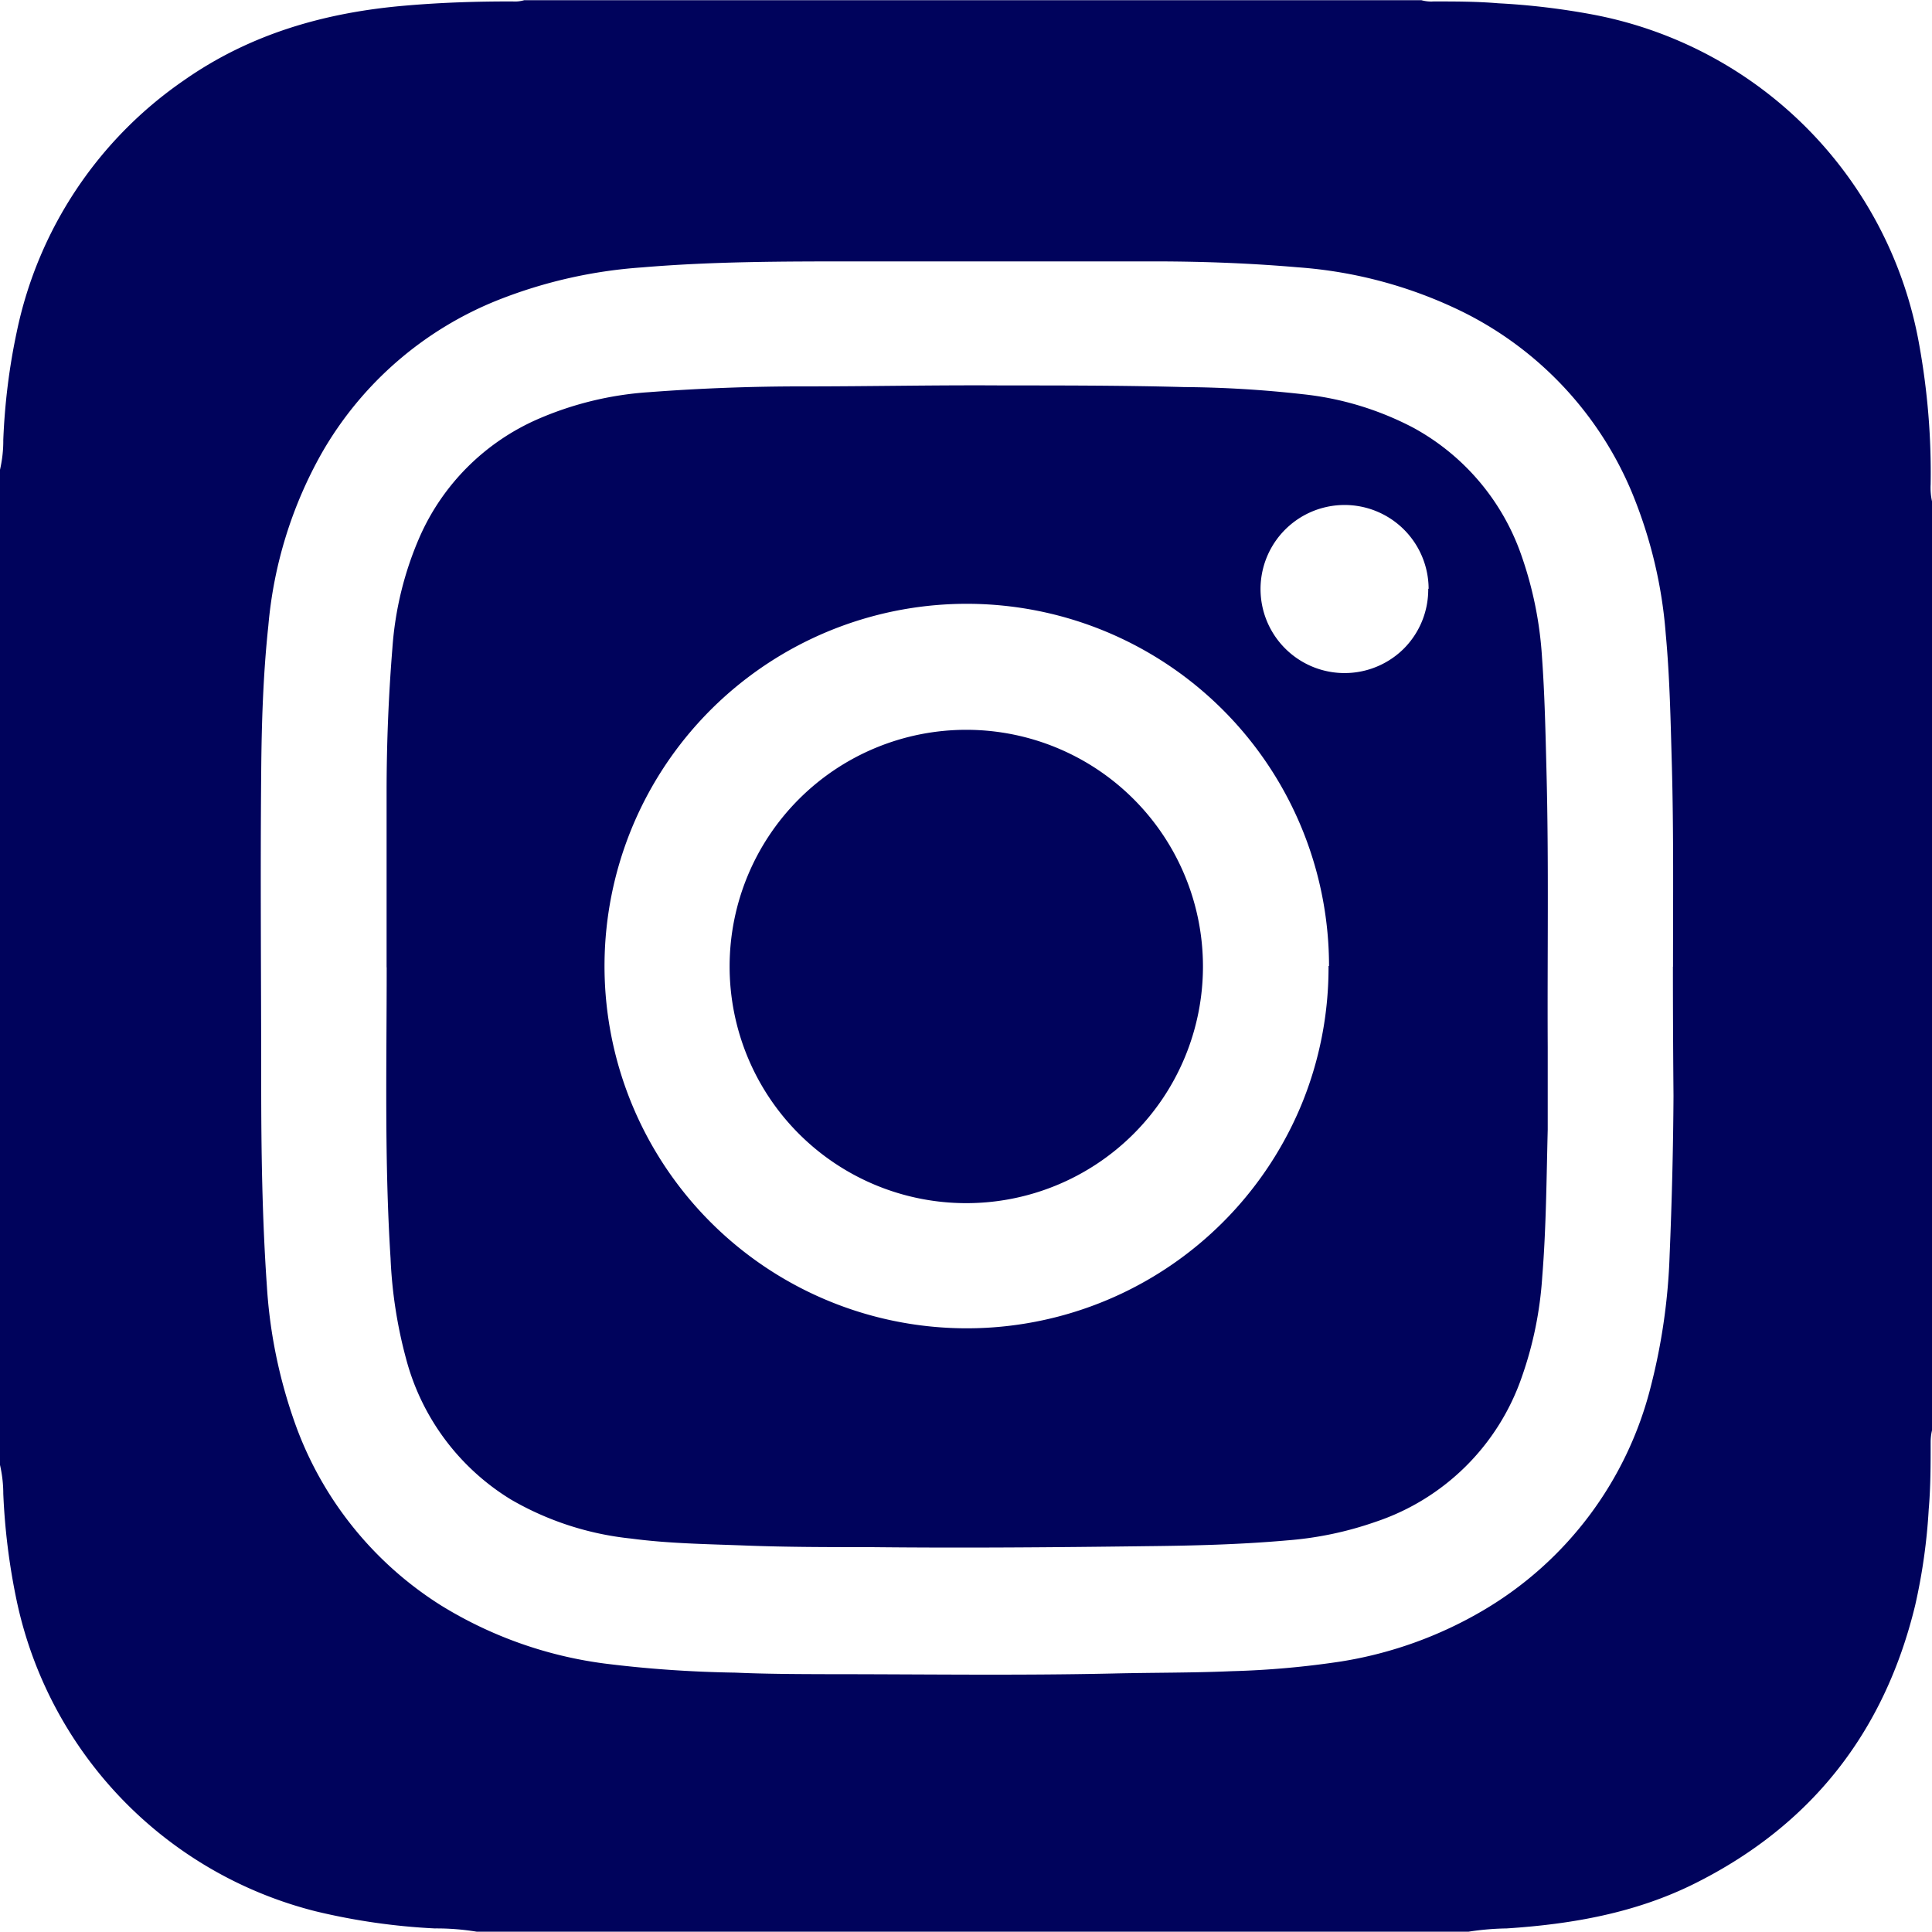 <svg width="20" height="20" fill="none" xmlns="http://www.w3.org/2000/svg"><path d="M0 15.164V4.863c.023-.102.035-.205.034-.309.015-.377.061-.752.14-1.121.22-1.058.84-1.99 1.731-2.602C2.594.348 3.371.128 4.198.058c.37-.032.74-.044 1.111-.043a.34.34 0 0 0 .118-.013h9.287c.04.011.083.016.125.013.225 0 .448 0 .672.019.33.017.66.057.985.118a4.228 4.228 0 0 1 3.372 3.418c.086.477.126.96.118 1.445A.668.668 0 0 0 20 5.19v9.617a.557.557 0 0 0-.014.126c0 .23 0 .461-.02.692-.019.334-.066.666-.14.992-.318 1.314-1.076 2.281-2.288 2.884-.61.303-1.267.418-1.941.462a2.795 2.795 0 0 0-.396.034H4.936a2.569 2.569 0 0 0-.435-.034 6.656 6.656 0 0 1-1.232-.177 4.216 4.216 0 0 1-3.096-3.214 6.757 6.757 0 0 1-.139-1.11c0-.1-.012-.2-.034-.297Zm17.319-5.157c0-.695.007-1.39-.012-2.086-.013-.452-.021-.903-.063-1.354-.038-.505-.157-1-.35-1.468a3.657 3.657 0 0 0-1.757-1.873 4.625 4.625 0 0 0-1.704-.459c-.473-.041-.96-.06-1.44-.061H8.85c-.734 0-1.469 0-2.202.062a4.981 4.981 0 0 0-1.487.336 3.666 3.666 0 0 0-1.83 1.586 4.411 4.411 0 0 0-.553 1.786c-.054.504-.07 1.011-.074 1.517-.01 1.074 0 2.147 0 3.22 0 .702.01 1.403.059 2.105.03.484.129.962.292 1.419a3.69 3.69 0 0 0 1.51 1.882 4.276 4.276 0 0 0 1.687.601c.451.057.905.088 1.36.095.316.014.63.015.946.016.987 0 1.976.015 2.965-.007.41-.01.818-.006 1.228-.024.38-.01.759-.044 1.135-.101a4.207 4.207 0 0 0 1.469-.529 3.746 3.746 0 0 0 1.735-2.321c.114-.444.179-.9.194-1.358.023-.552.037-1.1.04-1.647-.004-.45-.006-.89-.006-1.337Z" fill="#00035C"/><path d="M4.002 10.013V8.2c0-.497.02-.995.06-1.49.028-.4.124-.792.286-1.16.24-.54.674-.972 1.217-1.21a3.45 3.45 0 0 1 1.15-.28A20.81 20.81 0 0 1 8.323 4c.686 0 1.371-.015 2.056-.01.628 0 1.256 0 1.883.017.41.003.818.028 1.225.074.4.042.787.16 1.142.346a2.4 2.4 0 0 1 1.118 1.315c.121.343.194.702.216 1.065.028.389.036.779.046 1.17.025.955.008 1.91.013 2.866v.85c-.013.509-.016 1.02-.057 1.528-.023.351-.093.697-.21 1.03a2.407 2.407 0 0 1-1.518 1.504 3.6 3.6 0 0 1-.913.191c-.486.043-.973.055-1.46.06-.947.012-1.893.02-2.839.01-.439 0-.877 0-1.316-.017-.393-.015-.787-.02-1.177-.072a3.112 3.112 0 0 1-1.243-.404 2.436 2.436 0 0 1-1.086-1.46 4.747 4.747 0 0 1-.16-1.038c-.064-1.002-.04-2.006-.04-3.01ZM13.758 10a3.75 3.75 0 1 0-.286 1.437c.188-.456.283-.944.281-1.437h.005Zm1.031-3.903a.87.87 0 1 0-.256.617.867.867 0 0 0 .252-.62l.004.003Z" fill="#00035C"/><path d="M12.453 10.01a2.45 2.45 0 1 1-4.9-.01 2.45 2.45 0 0 1 4.9.01Z" fill="#00035C"/></svg>